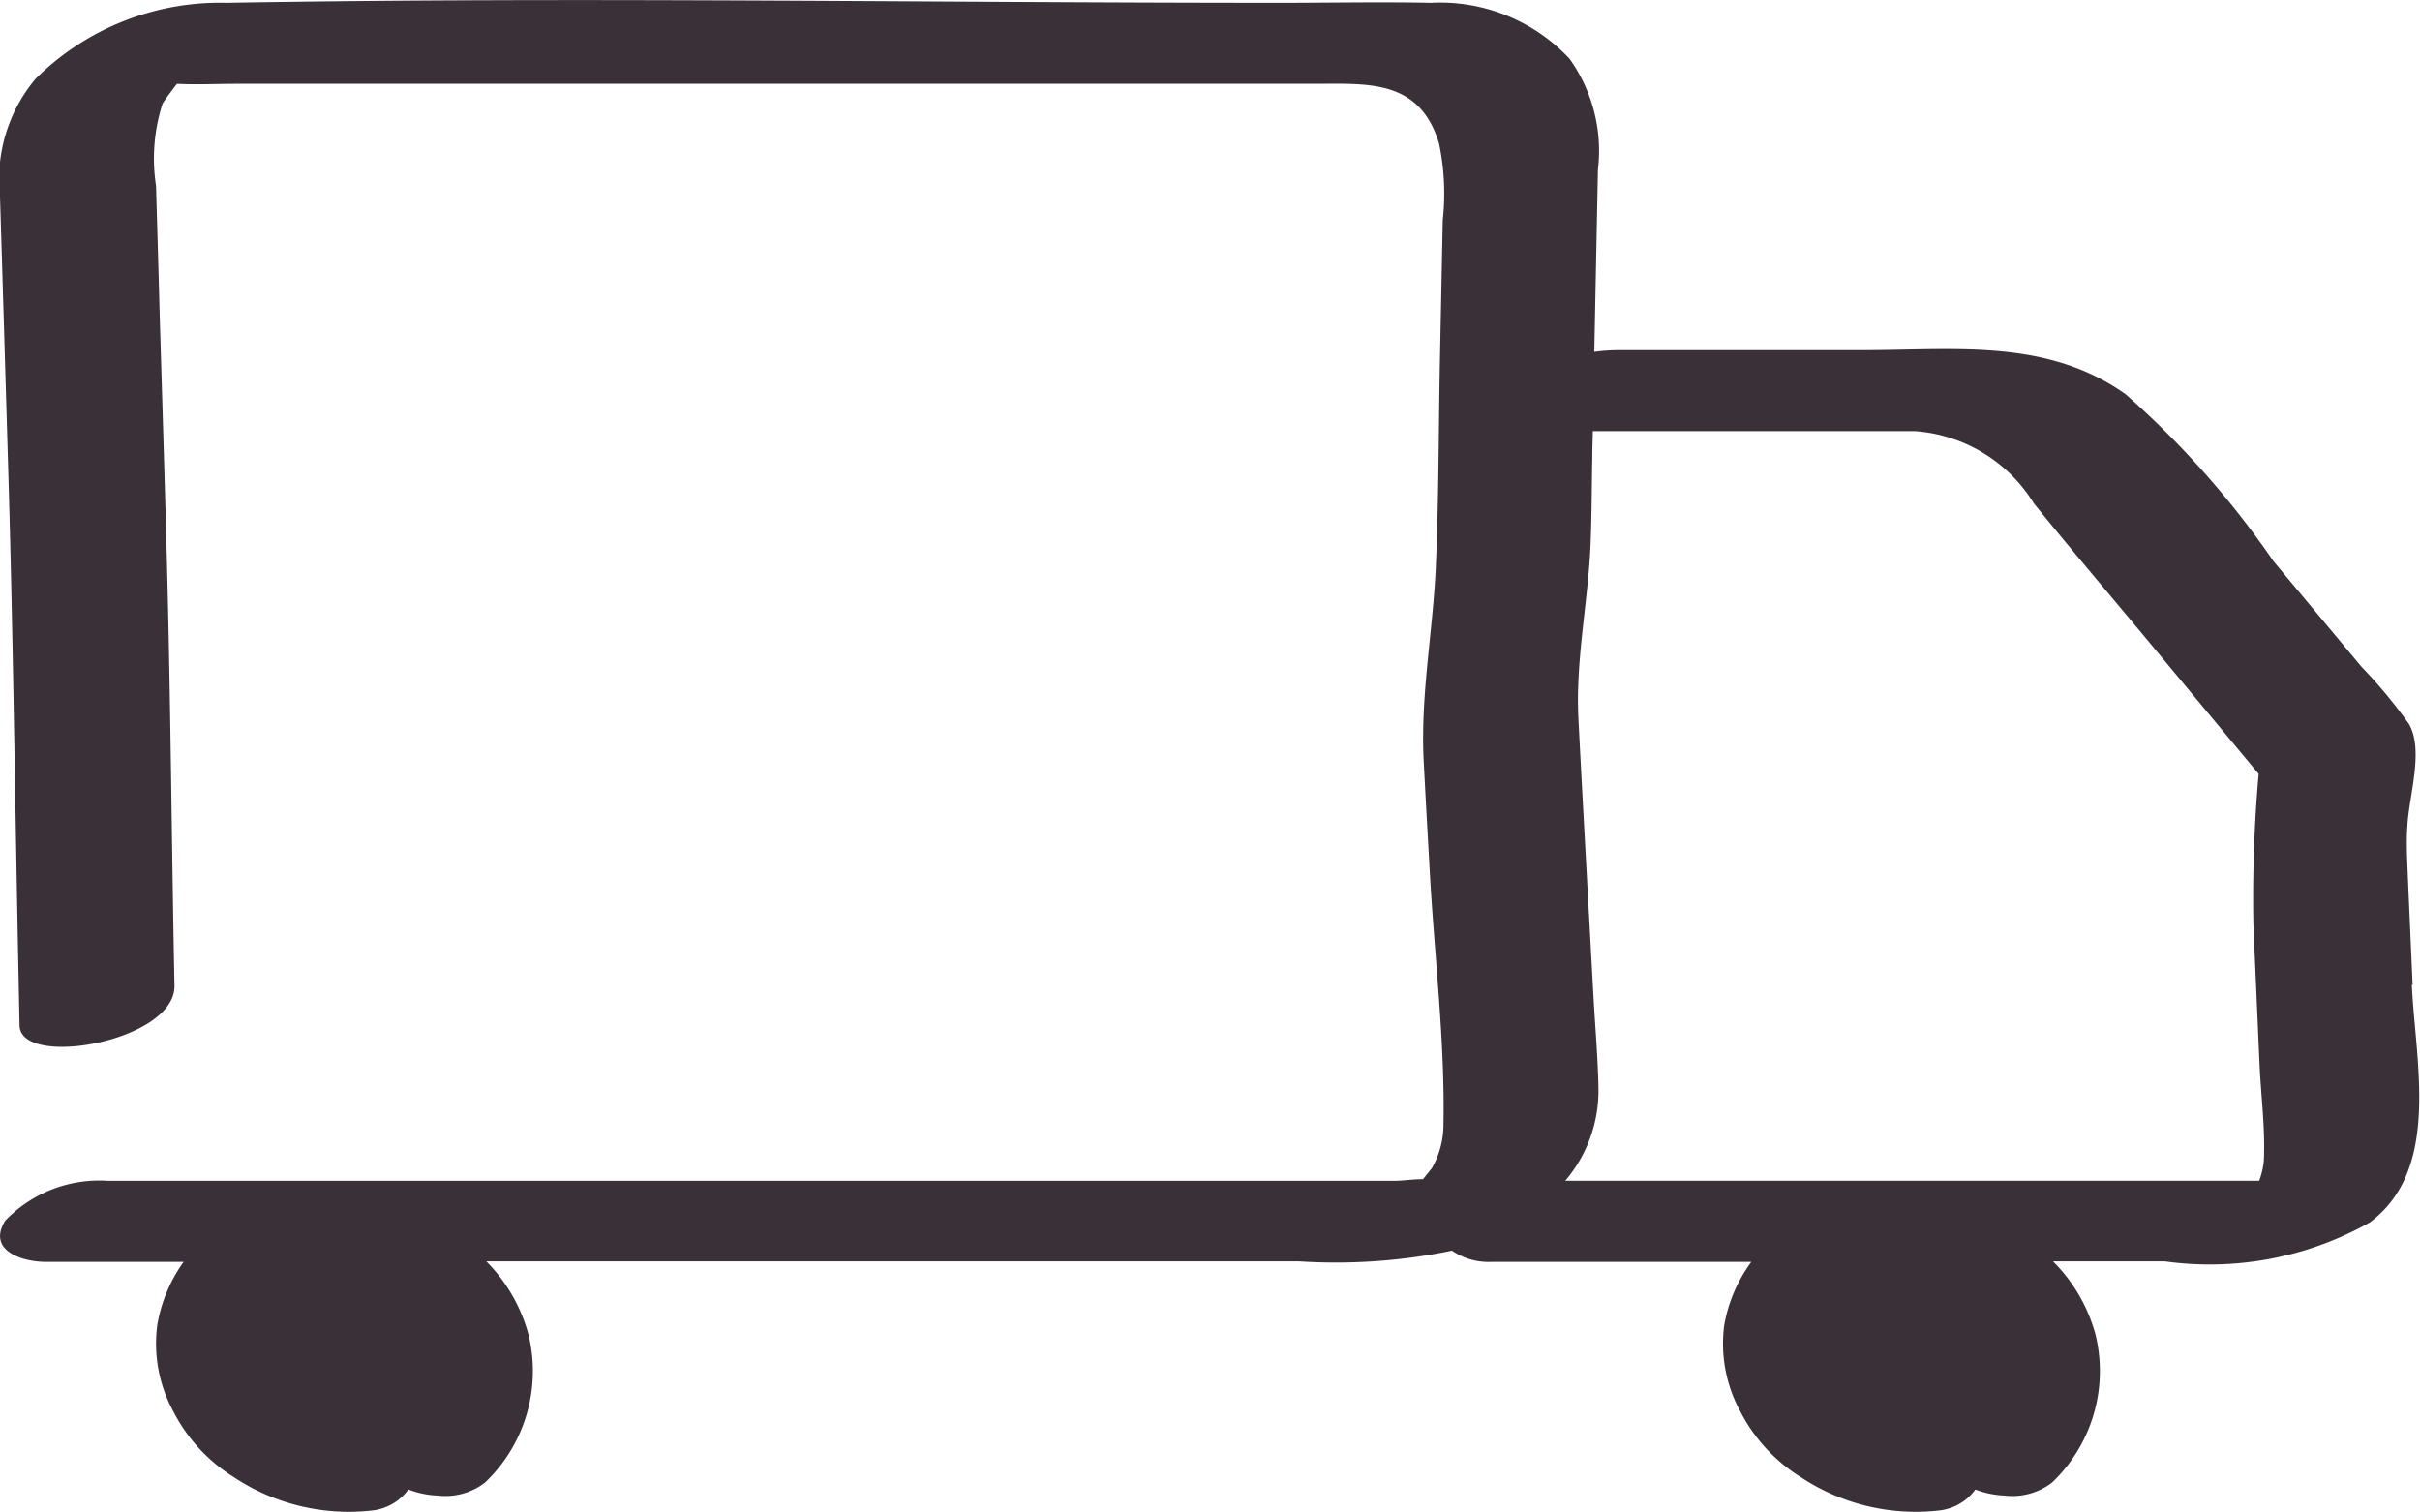 <svg xmlns="http://www.w3.org/2000/svg" xmlns:xlink="http://www.w3.org/1999/xlink" width="40" height="25" viewBox="0 0 40 25">
  <defs>
    <clipPath id="clip-path">
      <rect id="Rechteck_690" data-name="Rechteck 690" width="40" height="25" fill="#3a3038"/>
    </clipPath>
  </defs>
  <g id="Gruppe_2370" data-name="Gruppe 2370" transform="translate(0 0)">
    <g id="Gruppe_2368" data-name="Gruppe 2368" transform="translate(0 0)" clip-path="url(#clip-path)">
      <path id="Pfad_515" data-name="Pfad 515" d="M39.878,16.284c-.028-.647-.058-1.293-.085-1.941-.01-.24-.019-.477,0-.718.028-.48.275-1.239.02-1.665a8.326,8.326,0,0,0-.78-.939L37.581,9.28a15.041,15.041,0,0,0-2.446-2.763c-1.309-.93-2.83-.729-4.361-.729H26.741a3.09,3.09,0,0,0-.389.028q.03-1.5.06-3.008A2.619,2.619,0,0,0,25.942.97,2.927,2.927,0,0,0,23.653.046c-.834-.017-1.671,0-2.505,0-5.8,0-11.606-.1-17.4,0A4.325,4.325,0,0,0,.59,1.3,2.588,2.588,0,0,0,0,3.25Q.072,5.593.141,7.936c.075,2.585.106,5.172.157,7.758l.025,1.255c.014.721,2.58.263,2.561-.657-.047-2.34-.063-4.683-.125-7.023-.036-1.328-.077-2.656-.117-3.984Q2.612,4.178,2.579,3.07a2.952,2.952,0,0,1,.107-1.353c.021-.044.163-.234.239-.332.323.017.654,0,.977,0H21.725c.883,0,1.735-.081,2.06.982a4.042,4.042,0,0,1,.062,1.273q-.023,1.168-.047,2.336c-.022,1.127-.018,2.257-.067,3.384-.048,1.088-.259,2.145-.2,3.238q.048.907.1,1.813c.075,1.377.251,2.786.226,4.165a1.456,1.456,0,0,1-.194.737c.007-.012-.08.1-.144.178-.157,0-.355.027-.459.027H1.781a2.152,2.152,0,0,0-1.695.659c-.3.482.257.681.68.681H3.035A2.5,2.5,0,0,0,2.6,21.9a2.344,2.344,0,0,0,.264,1.427,2.766,2.766,0,0,0,1,1.088,3.434,3.434,0,0,0,2.295.551.855.855,0,0,0,.592-.346,1.51,1.51,0,0,0,.484.1,1.071,1.071,0,0,0,.782-.215,2.544,2.544,0,0,0,.716-2.456,2.717,2.717,0,0,0-.695-1.2H21.468A9.476,9.476,0,0,0,24,20.672a1.062,1.062,0,0,0,.639.186h4.308A2.509,2.509,0,0,0,28.5,21.9a2.344,2.344,0,0,0,.264,1.427,2.766,2.766,0,0,0,1,1.088,3.434,3.434,0,0,0,2.295.551.855.855,0,0,0,.592-.346,1.51,1.51,0,0,0,.484.1,1.072,1.072,0,0,0,.783-.215,2.544,2.544,0,0,0,.716-2.456,2.718,2.718,0,0,0-.7-1.2h1.846a5.384,5.384,0,0,0,3.391-.644c1.182-.881.749-2.668.694-3.93M28.725,19.517H25.872a2.3,2.3,0,0,0,.549-1.53c-.01-.508-.055-1.017-.083-1.524-.083-1.523-.169-3.046-.248-4.57-.051-.973.157-1.917.2-2.886.02-.479.019-.959.029-1.439,0-.147.006-.295.009-.442h5.32a2.519,2.519,0,0,1,1.97,1.195c.638.79,1.3,1.564,1.949,2.346l1.766,2.125a23.353,23.353,0,0,0-.087,2.489l.1,2.28c.023.538.1,1.1.072,1.638a1.359,1.359,0,0,1-.076.318Z" transform="translate(0 0)" fill="#3a3038"/>
    </g>
  </g>
</svg>
